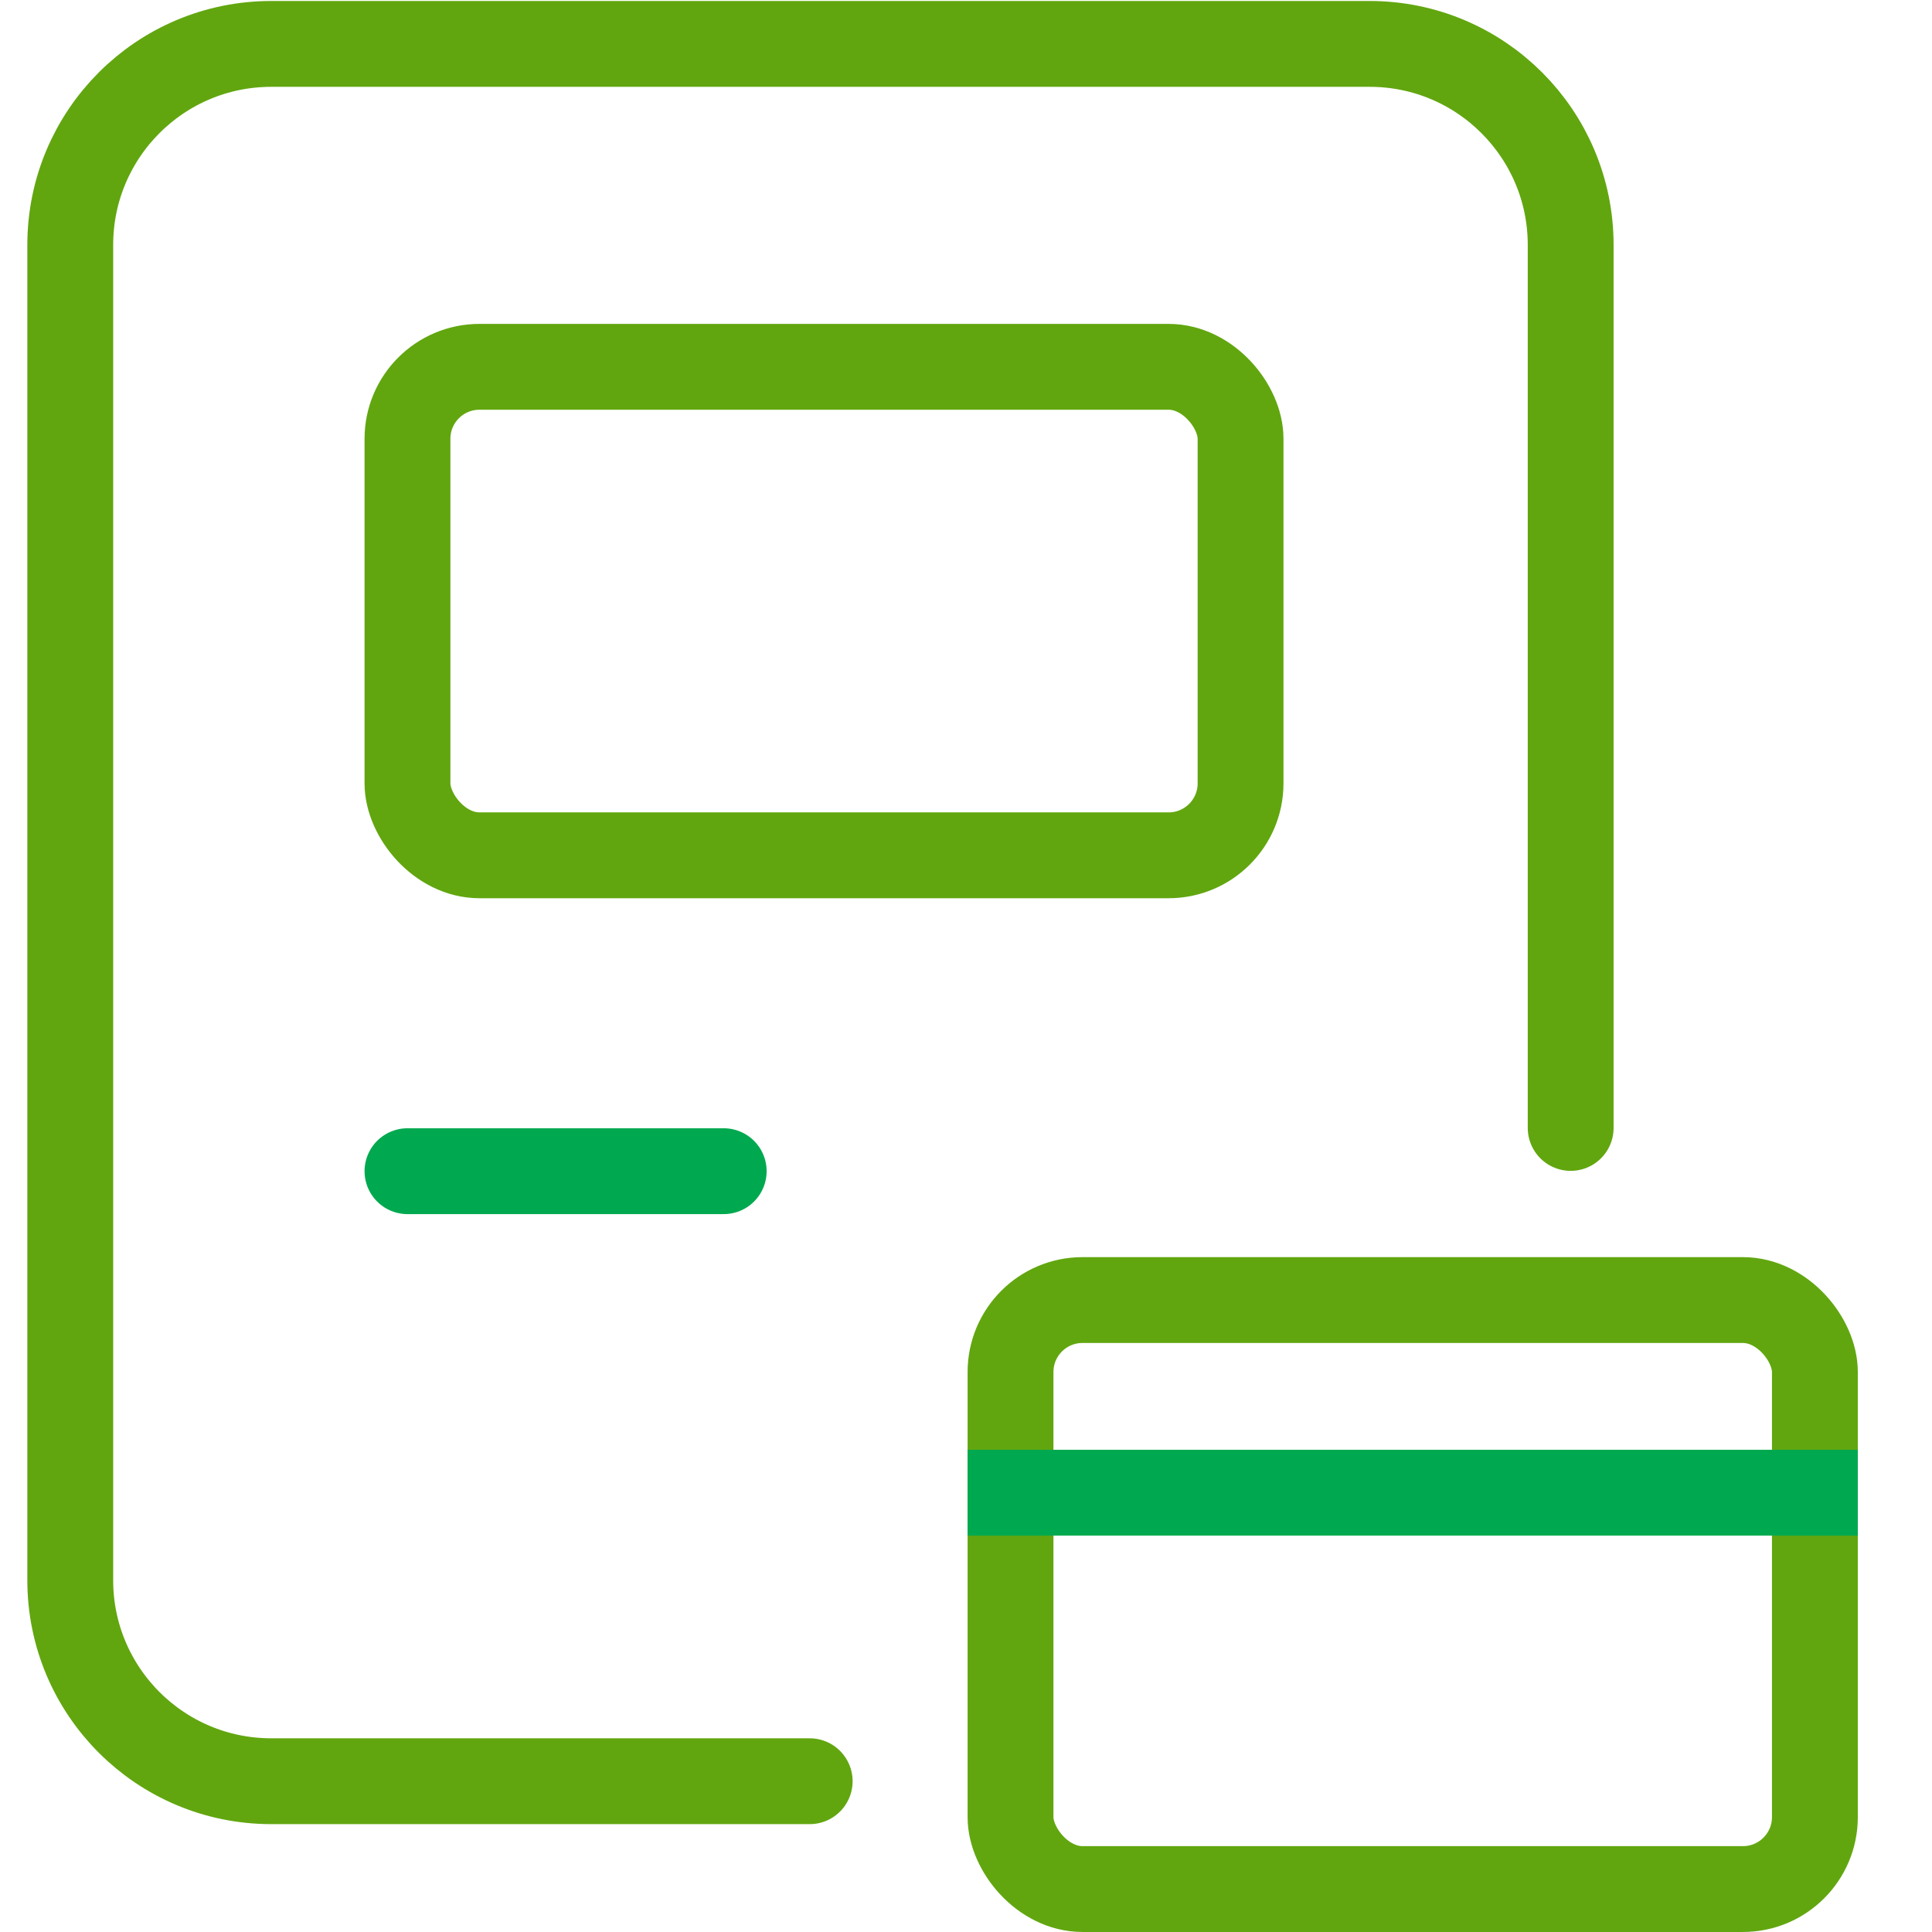 <svg width="44" height="44" viewBox="0 0 44 44" fill="none" xmlns="http://www.w3.org/2000/svg">
<path d="M18.44 40.566H6.178C3.649 40.566 1.6 38.517 1.6 35.989V5.578C1.6 3.05 3.649 1 6.178 1H31.193C33.721 1 35.771 3.05 35.771 5.578V25.688" stroke="#61A60F" stroke-width="1.955" stroke-linecap="round"/>
<rect x="9.28" y="8.354" width="18.973" height="11.125" rx="1.639" stroke="#61A60F" stroke-width="1.955"/>
<line x1="9.28" y1="26.673" x2="16.482" y2="26.673" stroke="#00A94F" stroke-width="1.955" stroke-linecap="round"/>
<rect x="23.014" y="29.608" width="18.319" height="13.414" rx="1.639" stroke="#61A60F" stroke-width="1.955"/>
<line x1="22.037" y1="33.995" x2="42.311" y2="33.995" stroke="#00A94F" stroke-width="1.955"/>
</svg>
